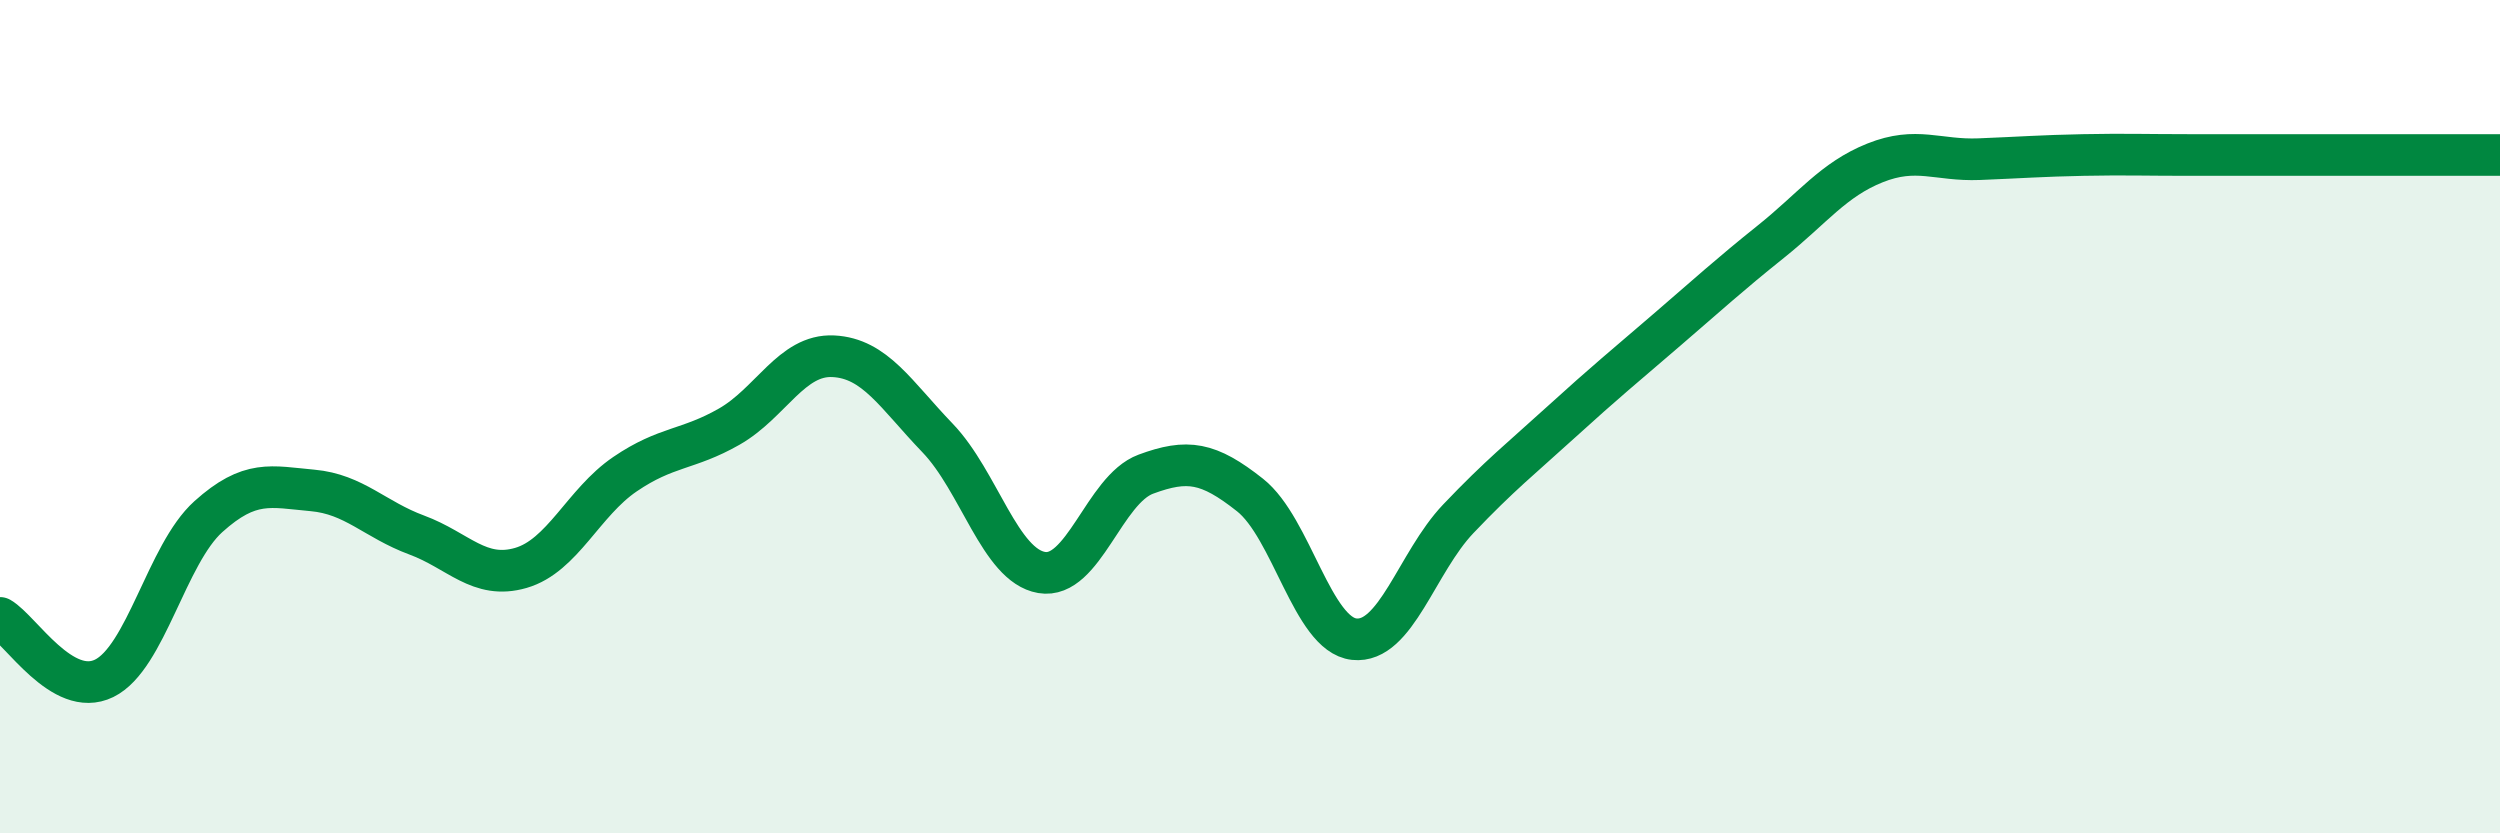 
    <svg width="60" height="20" viewBox="0 0 60 20" xmlns="http://www.w3.org/2000/svg">
      <path
        d="M 0,14.83 C 0.5,15.12 1.5,16.77 2.5,16.28 C 3.5,15.79 4,13.3 5,12.4 C 6,11.5 6.5,11.68 7.5,11.77 C 8.5,11.86 9,12.47 10,12.84 C 11,13.21 11.5,13.92 12.5,13.63 C 13.5,13.34 14,12.06 15,11.38 C 16,10.7 16.5,10.81 17.5,10.24 C 18.5,9.67 19,8.5 20,8.55 C 21,8.6 21.5,9.47 22.5,10.51 C 23.5,11.55 24,13.57 25,13.74 C 26,13.91 26.5,11.75 27.5,11.38 C 28.5,11.01 29,11.09 30,11.88 C 31,12.67 31.5,15.23 32.5,15.34 C 33.5,15.45 34,13.5 35,12.45 C 36,11.4 36.5,11.01 37.5,10.1 C 38.5,9.19 39,8.78 40,7.92 C 41,7.06 41.5,6.6 42.5,5.8 C 43.5,5 44,4.31 45,3.91 C 46,3.51 46.5,3.86 47.5,3.82 C 48.5,3.78 49,3.74 50,3.72 C 51,3.7 51.5,3.72 52.5,3.72 C 53.5,3.72 54,3.72 55,3.72 C 56,3.72 56.5,3.72 57.5,3.72 C 58.5,3.72 59.5,3.72 60,3.72L60 20L0 20Z"
        fill="#008740"
        opacity="0.1"
        stroke-linecap="round"
        stroke-linejoin="round"
      />
      <path
        d="M 0,14.83 C 0.5,15.12 1.5,16.77 2.5,16.28 C 3.5,15.79 4,13.3 5,12.4 C 6,11.5 6.5,11.68 7.5,11.77 C 8.5,11.86 9,12.47 10,12.84 C 11,13.21 11.5,13.92 12.5,13.63 C 13.5,13.34 14,12.06 15,11.38 C 16,10.7 16.5,10.81 17.5,10.24 C 18.5,9.67 19,8.5 20,8.55 C 21,8.6 21.5,9.47 22.5,10.51 C 23.5,11.55 24,13.57 25,13.74 C 26,13.91 26.5,11.75 27.5,11.38 C 28.5,11.01 29,11.09 30,11.88 C 31,12.67 31.5,15.23 32.5,15.34 C 33.5,15.45 34,13.5 35,12.45 C 36,11.4 36.5,11.01 37.5,10.1 C 38.5,9.19 39,8.78 40,7.92 C 41,7.06 41.5,6.6 42.5,5.8 C 43.5,5 44,4.31 45,3.91 C 46,3.51 46.5,3.86 47.5,3.82 C 48.5,3.78 49,3.74 50,3.72 C 51,3.7 51.5,3.72 52.5,3.72 C 53.5,3.72 54,3.72 55,3.72 C 56,3.72 56.5,3.72 57.5,3.72 C 58.5,3.72 59.5,3.72 60,3.72"
        stroke="#008740"
        stroke-width="1"
        fill="none"
        stroke-linecap="round"
        stroke-linejoin="round"
      />
    </svg>
  